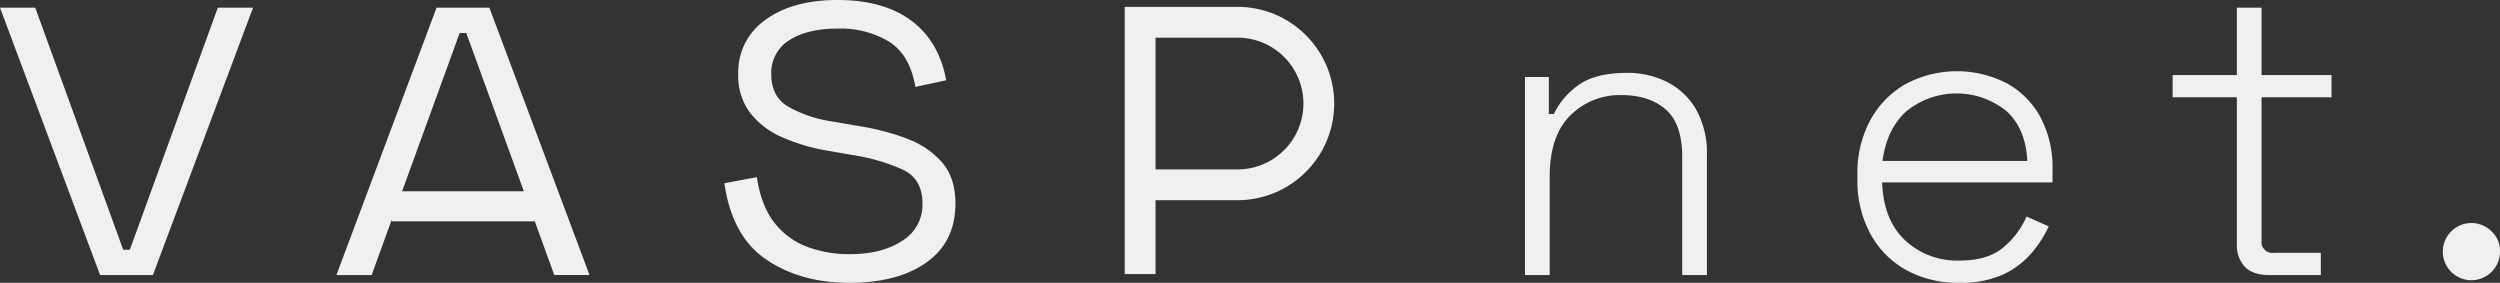 <svg xmlns="http://www.w3.org/2000/svg" width="601.19" height="68.01" viewBox="0 0 601.19 68.01"><rect x="0" y="0" width="601.19" height="68.01" fill="#333333" stroke="none"/><g id="logo-type-white-may2023" transform="translate(-60.85 -59.7)"><path id="Caminho_29634" data-name="Caminho 29634" d="M92.07,119.76H90.48L69.32,61.55H60.85l24.07,64.29h12.7L121.7,61.55h-8.47Z" fill="#f0f0f0"></path><path id="Caminho_29635" data-name="Caminho 29635" d="M165.83,61.55l-24.08,64.29h8.47l4.84-13.31v.4H189.4v-.14l4.74,13.04h8.47L178.53,61.54h-12.7Zm-8.28,44.14,13.84-38.05h1.59l13.84,38.05H157.56Z" fill="#f0f0f0"></path><path id="Caminho_29636" data-name="Caminho 29636" d="M279.14,93.1a58.725,58.725,0,0,0-11.91-3.11l-6.09-1.06a30.63,30.63,0,0,1-10.85-3.64q-3.975-2.445-3.97-7.74a9.178,9.178,0,0,1,4.37-8.2q4.365-2.775,11.64-2.78a22.7,22.7,0,0,1,12.37,3.18q4.965,3.18,6.28,10.85l7.41-1.59q-1.725-9.39-8.4-14.35T262.33,59.7c-7.32,0-13.03,1.59-17.4,4.76a15.31,15.31,0,0,0-6.55,13.1,14.8,14.8,0,0,0,2.84,9.26,19.586,19.586,0,0,0,7.74,5.89,45.848,45.848,0,0,0,10.98,3.24l6.08,1.06a45.557,45.557,0,0,1,12.1,3.57q4.56,2.25,4.56,8.07a10.1,10.1,0,0,1-4.83,8.93q-4.83,3.24-12.77,3.24a28.735,28.735,0,0,1-9.99-1.72,17.9,17.9,0,0,1-7.94-5.75q-3.24-4.035-4.3-11.05l-7.8,1.46q1.845,12.825,10.12,18.39t19.91,5.56c7.76,0,14.07-1.65,18.65-4.96s6.88-8,6.88-14.09q0-6.09-3.11-9.79a20.227,20.227,0,0,0-8.4-5.75Z" fill="#f0f0f0"></path><path id="Caminho_29637" data-name="Caminho 29637" d="M461.72,79.4a21.165,21.165,0,0,0-9.6-2.18q-7.725,0-11.78,3.02a18.094,18.094,0,0,0-5.84,6.88h-1.19V78.21h-5.74v47.64h5.94V102.26q0-9.885,4.95-14.79a16.855,16.855,0,0,1,12.37-4.9q6.63,0,10.59,3.46t3.96,11.38v28.44h5.94V97.02a21.314,21.314,0,0,0-2.62-11.03,16.728,16.728,0,0,0-6.98-6.58Z" fill="#f0f0f0"></path><path id="Caminho_29638" data-name="Caminho 29638" d="M543.28,79.65a26.231,26.231,0,0,0-24.24.3,22.088,22.088,0,0,0-8.46,8.71,26.589,26.589,0,0,0-3.07,13.01v1.19a26.636,26.636,0,0,0,3.07,12.96,21.872,21.872,0,0,0,8.56,8.76,25.709,25.709,0,0,0,12.91,3.12,24.171,24.171,0,0,0,10.59-2.03,20.369,20.369,0,0,0,6.78-5.15,28.018,28.018,0,0,0,4.11-6.38l-5.34-2.37a20.329,20.329,0,0,1-5.69,7.52c-2.47,2.04-5.96,3.07-10.44,3.07a18.325,18.325,0,0,1-13.11-4.9q-5.19-4.9-5.49-13.9h40.97v-3.17a25.41,25.41,0,0,0-2.97-12.62,20.37,20.37,0,0,0-8.16-8.12ZM513.54,98.4q1.08-7.815,5.84-12.02a19.122,19.122,0,0,1,23.94,0q4.65,4.2,5.05,12.02H513.54Z" fill="#f0f0f0"></path><path id="Caminho_29639" data-name="Caminho 29639" d="M604.7,61.55h-5.94v16.2H583.32v5.34h15.44v35.23a7.579,7.579,0,0,0,1.93,5.54q1.935,1.98,5.79,1.98h12.47V120.5H607.67a2.625,2.625,0,0,1-2.97-2.97V83.09h16.82V77.75H604.7V61.55Z" fill="#f0f0f0"></path><path id="Caminho_29640" data-name="Caminho 29640" d="M660.22,115.55a6.876,6.876,0,1,0,1.82,4.66A6.323,6.323,0,0,0,660.22,115.55Z" fill="#f0f0f0"></path><path id="Caminho_29641" data-name="Caminho 29641" d="M358.45,61.35H331.32V125.6h7.41V107.84h19.72a23.245,23.245,0,1,0,0-46.49Zm0,39.08H338.73V68.76h19.72a15.84,15.84,0,0,1,0,31.68Z" fill="#f0f0f0"></path></g></svg>